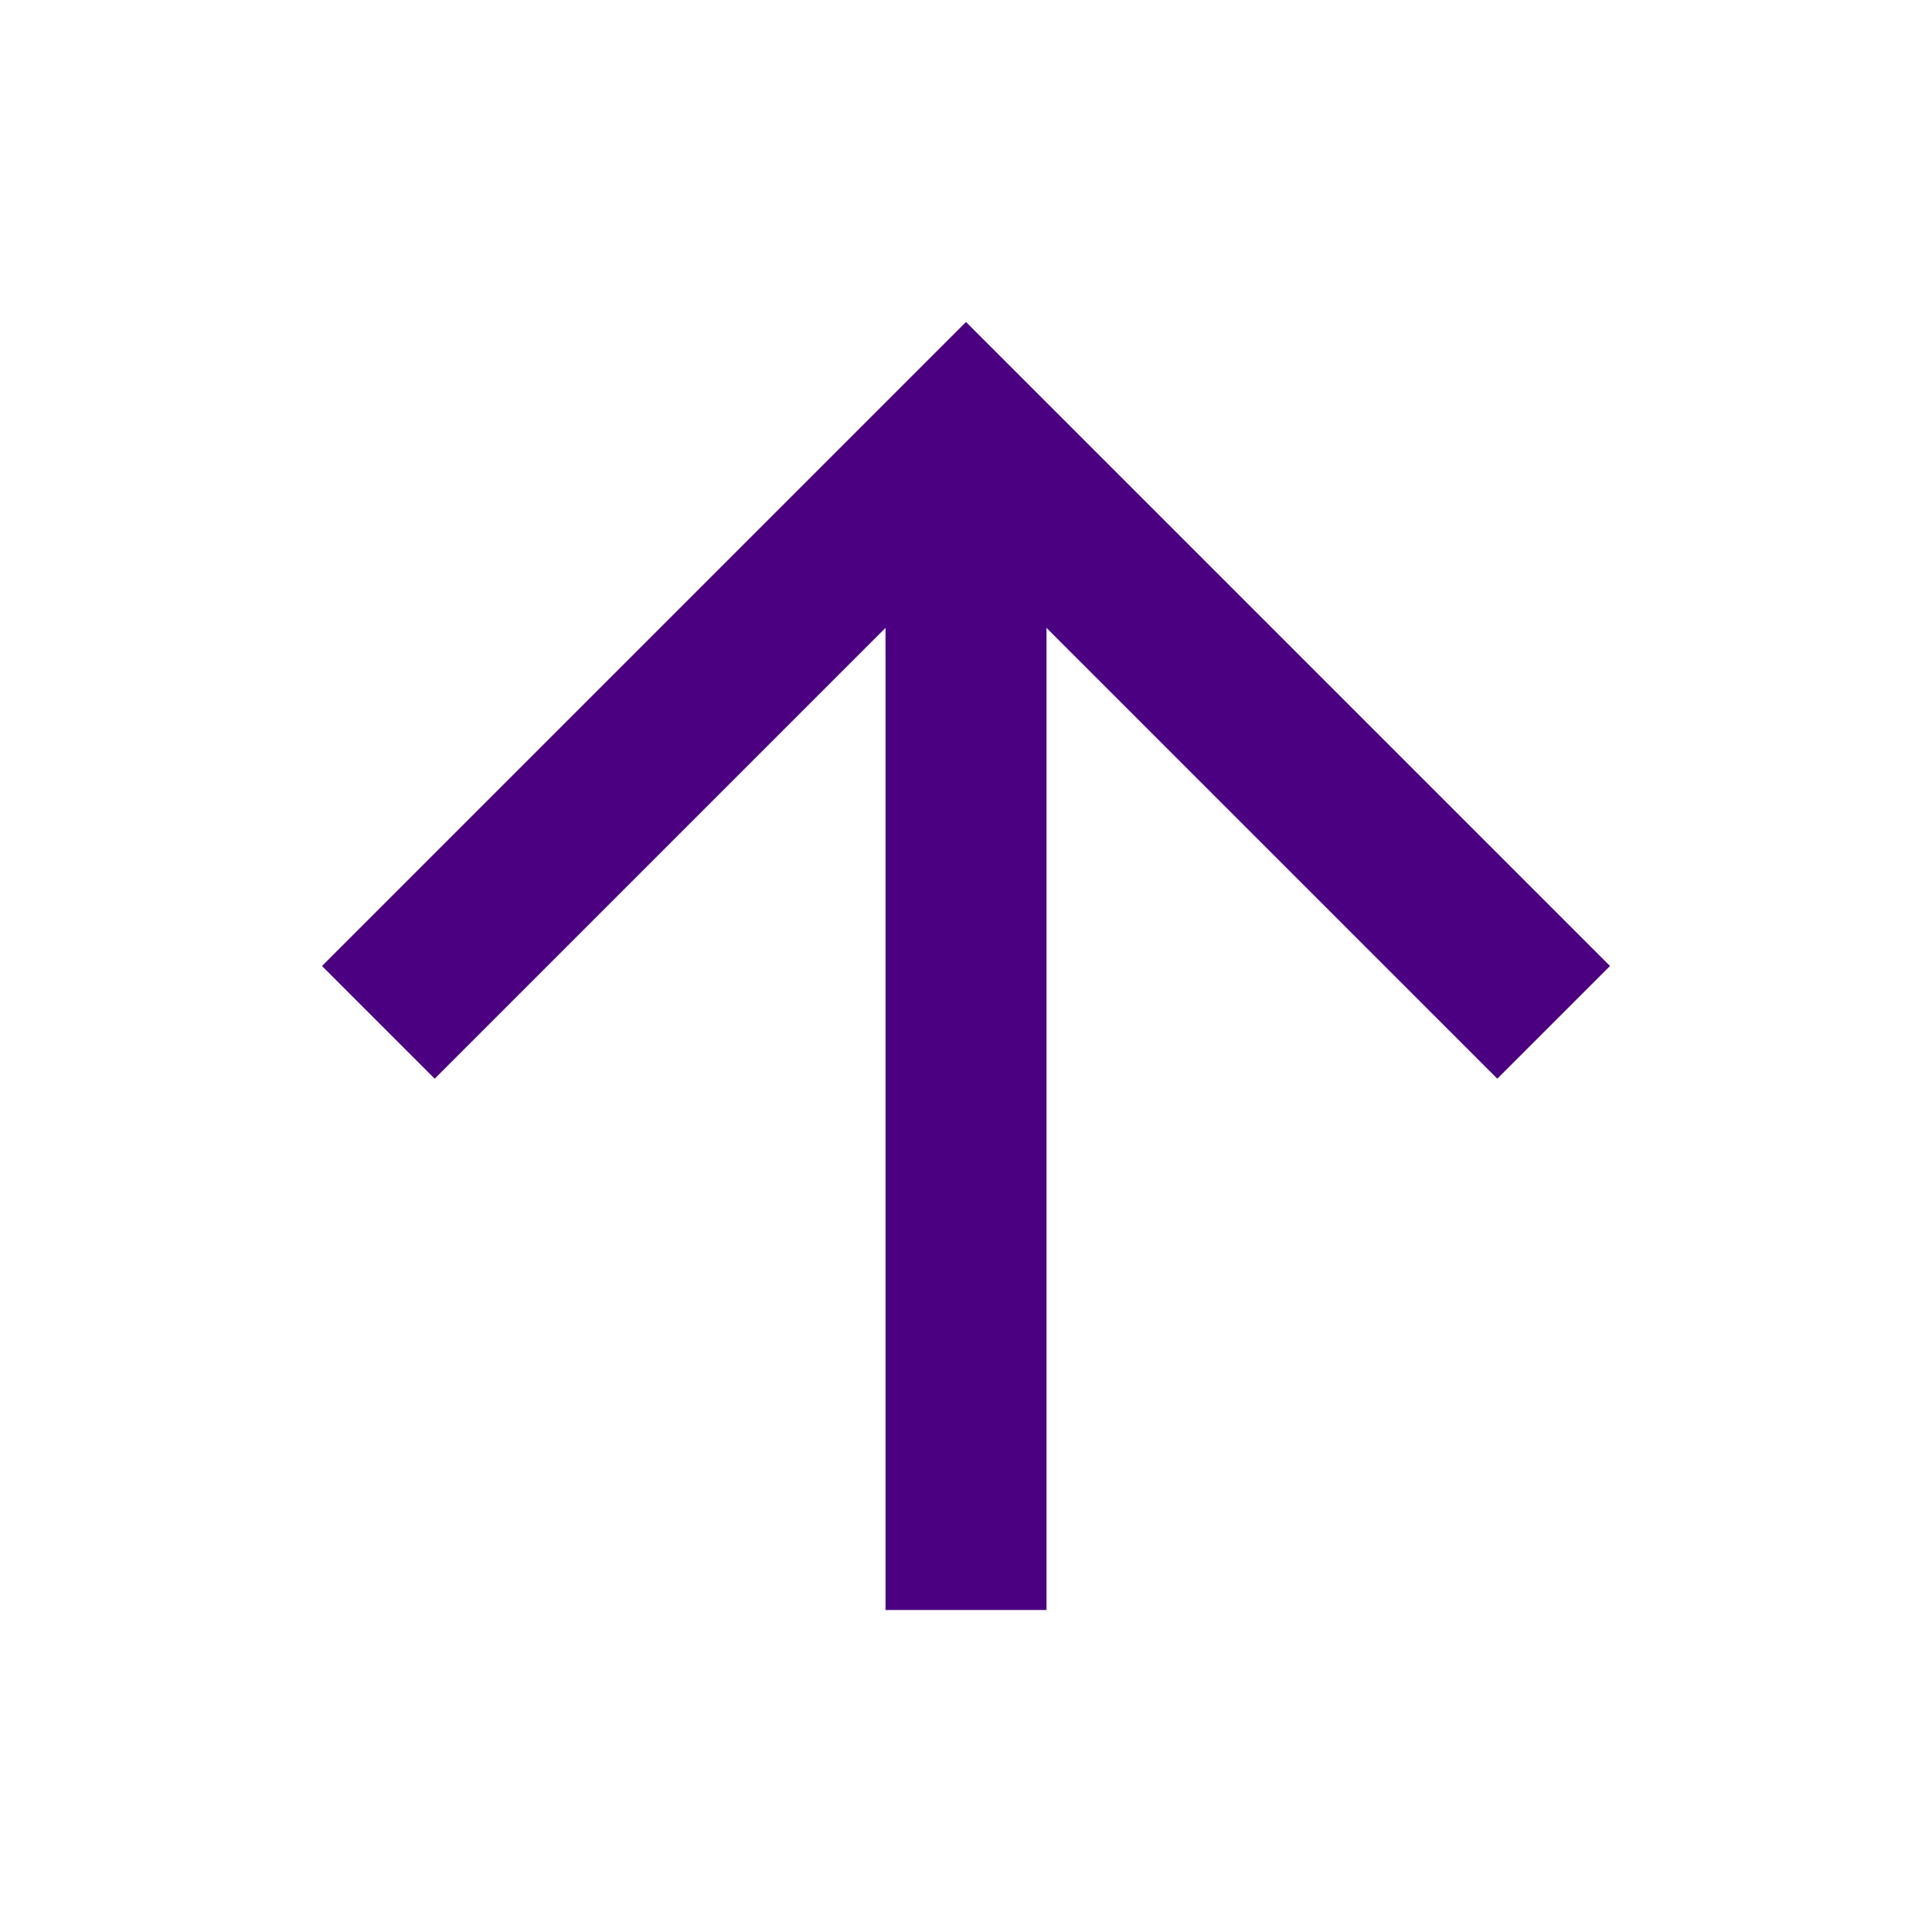<?xml version="1.0" encoding="UTF-8"?>
<svg xmlns="http://www.w3.org/2000/svg" version="1.1" viewBox="0 0 24 24">
  <defs>
    <style>
      .cls-1 {
        fill: indigo;
      }
    </style>
  </defs>
  <!-- Generator: Adobe Illustrator 28.7.1, SVG Export Plug-In . SVG Version: 1.2.0 Build 142)  -->
  <g>
    <g id="Calque_1">
      <path class="cls-1" d="M11,20V7.8l-5.6,5.6-1.4-1.4L12,4l8,8-1.4,1.4-5.6-5.6v12.2h-2Z"/>
    </g>
  </g>
</svg>